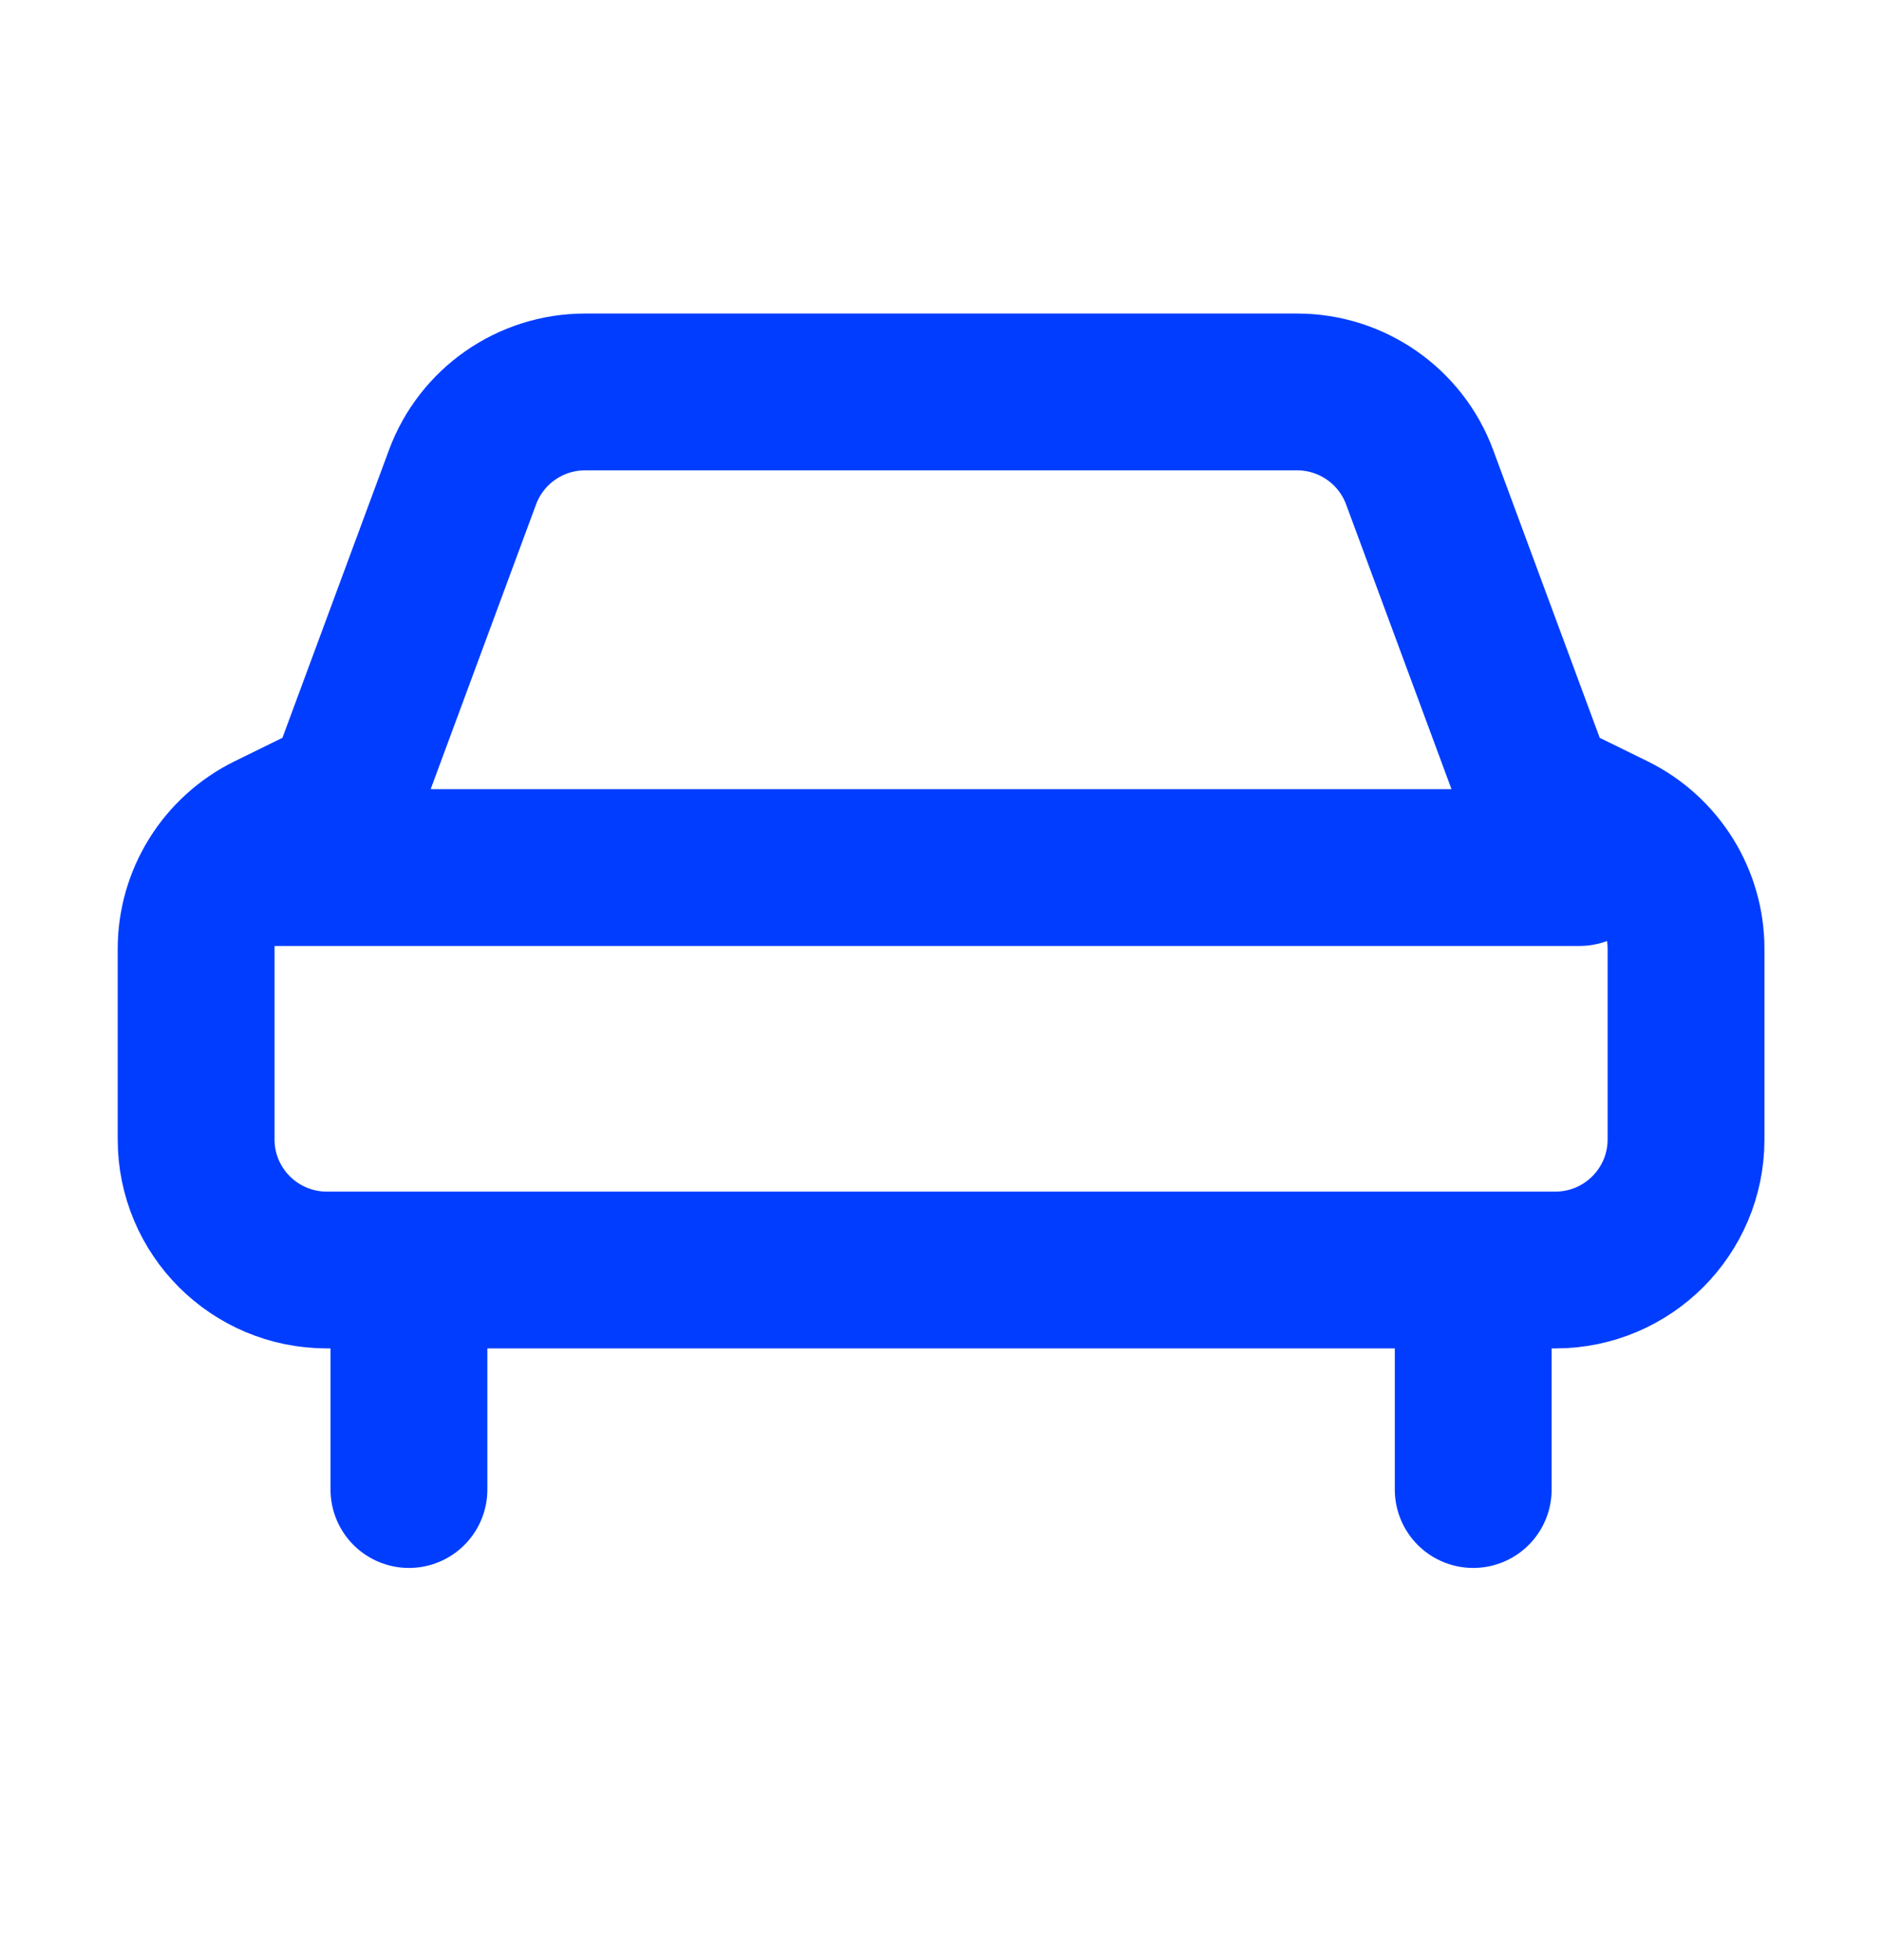 <?xml version="1.0" encoding="UTF-8"?> <svg xmlns="http://www.w3.org/2000/svg" width="24" height="25" viewBox="0 0 24 25" fill="none"> <path d="M5.215 18.998V16.665M18.787 16.665V18.998M3.18 11.065H6.301H17.701H20.144M19.601 10.132L18.104 6.087C17.862 5.433 17.238 4.999 16.541 4.999H7.461C6.764 4.999 6.14 5.433 5.898 6.087L4.401 10.132L3.433 10.607C2.862 10.888 2.501 11.468 2.501 12.103V14.532C2.501 15.452 3.247 16.198 4.168 16.198H19.834C20.755 16.198 21.501 15.452 21.501 14.532V12.103C21.501 11.468 21.14 10.888 20.569 10.607L19.601 10.132Z" stroke="#003DFF" stroke-width="2" stroke-linecap="round" stroke-linejoin="round"></path> </svg> 